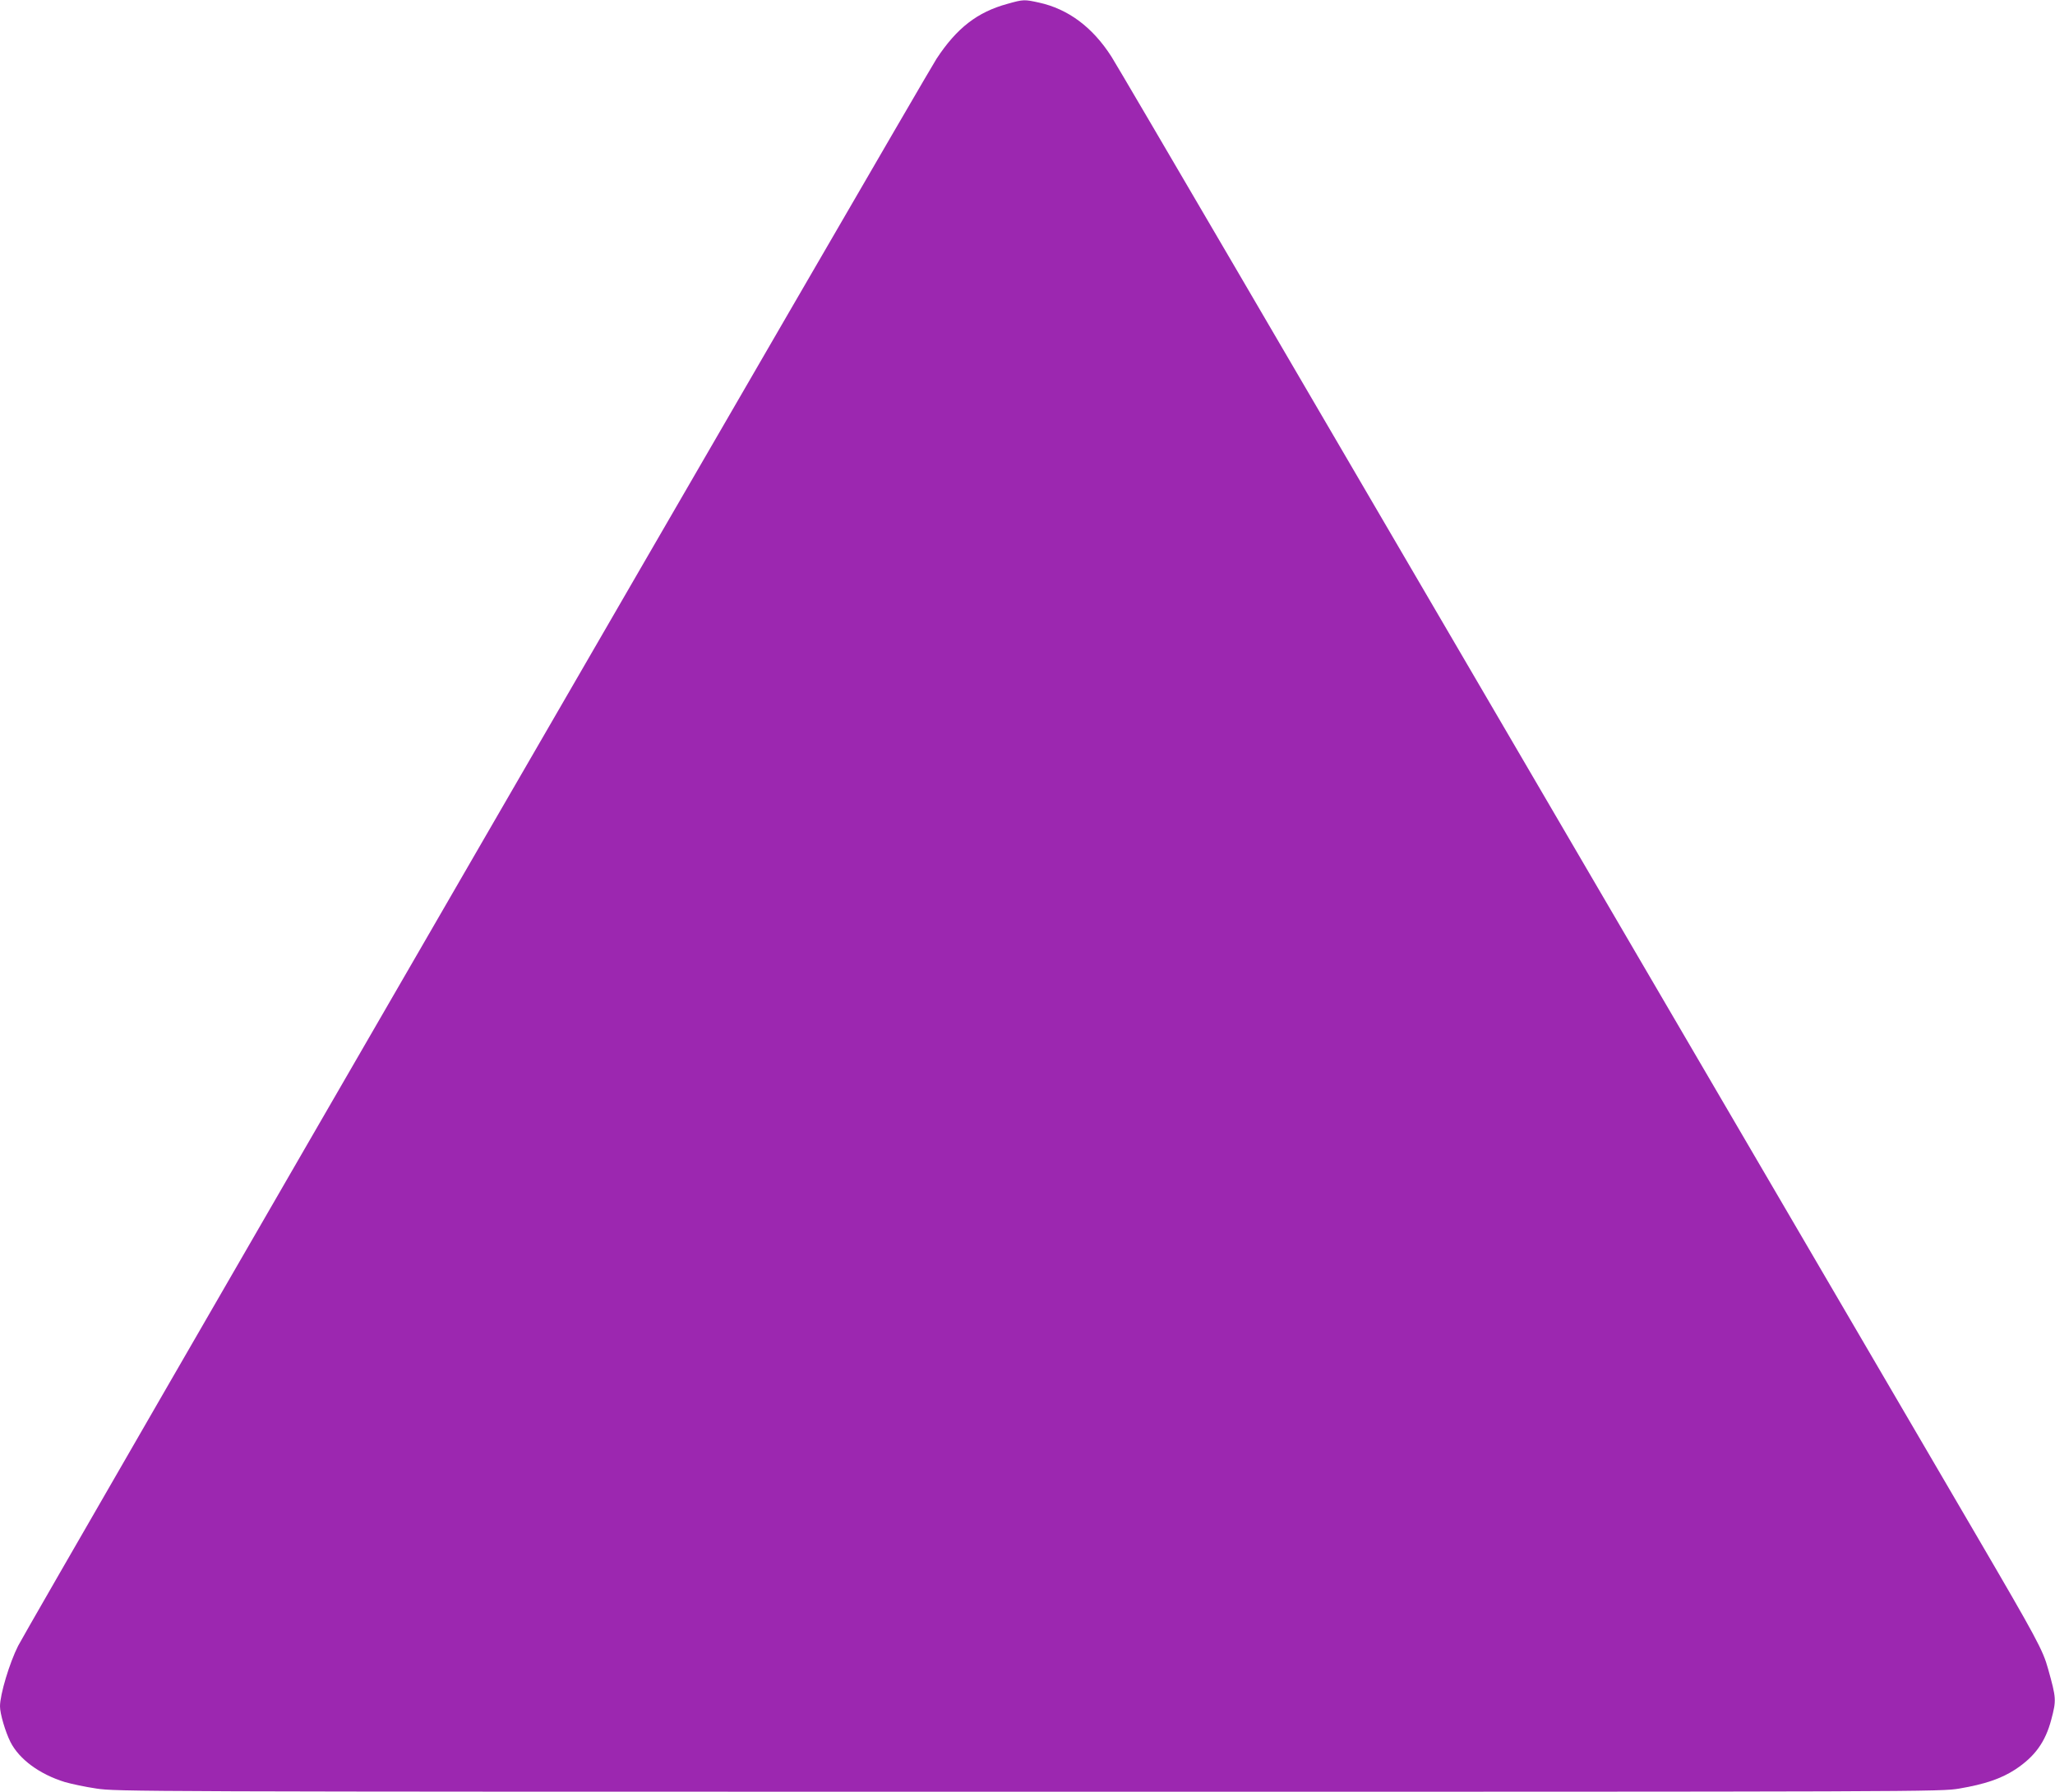 <?xml version="1.0" standalone="no"?>
<!DOCTYPE svg PUBLIC "-//W3C//DTD SVG 20010904//EN"
 "http://www.w3.org/TR/2001/REC-SVG-20010904/DTD/svg10.dtd">
<svg version="1.0" xmlns="http://www.w3.org/2000/svg"
 width="1280pt" height="1116pt" viewBox="0 0 1280 1116"
 preserveAspectRatio="xMidYMid meet">
<g transform="translate(0,1116) scale(0.1,-0.1)"
fill="#9c27b0" stroke="none">
<path d="M6275 11136 c-187 -51 -315 -150 -441 -341 -77 -117 -5658 -9761
-5721 -9886 -54 -107 -113 -303 -113 -377 0 -46 33 -158 65 -222 55 -108 181
-201 340 -250 39 -11 126 -30 195 -40 123 -19 236 -20 5805 -20 5644 0 5681 0
5800 20 158 27 259 61 348 119 121 80 187 170 224 311 32 121 31 133 -20 315
-32 117 -71 189 -449 836 -201 343 -1152 1970 -2113 3614 -961 1645 -2083
3564 -2493 4265 -410 701 -760 1298 -779 1327 -117 183 -269 297 -452 337 -91
20 -97 20 -196 -8z"/>
</g>
</svg>
